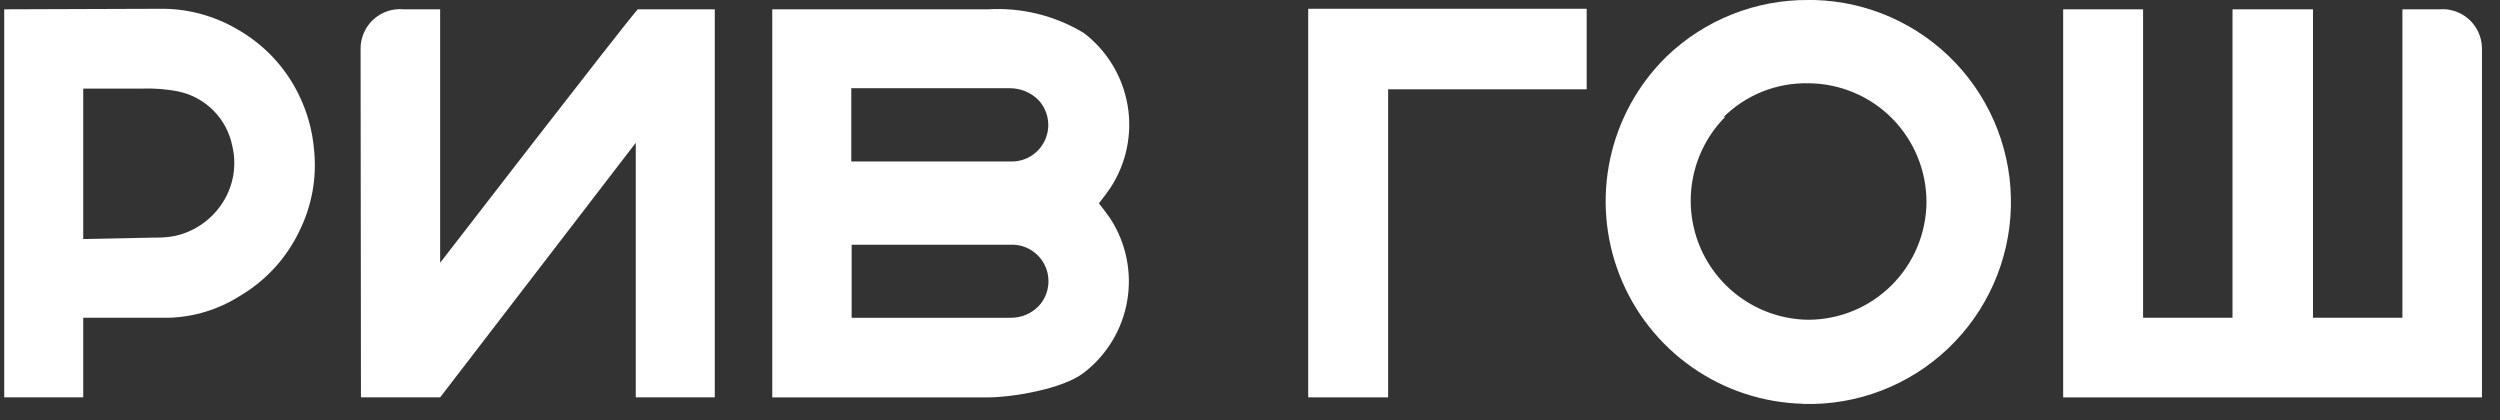 <?xml version="1.0" encoding="UTF-8"?> <svg xmlns="http://www.w3.org/2000/svg" width="250" height="42" viewBox="0 0 250 42" fill="none"><rect x="0" y="0" width="250" height="42" fill="#333333" stroke="none"/> <path d="M0.422 0.932V39.736H8.323V31.774H16.918C19.41 31.697 21.836 30.953 23.944 29.62C26.557 28.095 28.65 25.817 29.948 23.082C31.188 20.578 31.694 17.773 31.407 14.993C31.246 13.055 30.72 11.165 29.856 9.423C28.501 6.663 26.336 4.383 23.652 2.886C21.432 1.598 18.918 0.906 16.352 0.877L0.422 0.932ZM8.323 23.904V8.857H14.272C15.441 8.821 16.609 8.913 17.758 9.131C19.11 9.398 20.353 10.062 21.327 11.037C22.302 12.012 22.965 13.256 23.232 14.609C23.459 15.562 23.492 16.552 23.329 17.518C23.166 18.484 22.81 19.408 22.283 20.233C21.747 21.081 21.048 21.814 20.228 22.391C19.407 22.968 18.481 23.376 17.502 23.593C16.841 23.719 16.168 23.774 15.495 23.758L8.323 23.904Z" fill="white"></path> <path d="M180.367 40.394C185.719 40.537 190.909 38.546 194.796 34.859C198.681 31.173 200.945 26.093 201.088 20.736C201.23 15.38 199.241 10.186 195.557 6.297C191.872 2.409 186.796 0.144 181.443 0.001H180.878C175.567 -0.049 170.449 1.99 166.626 5.68C163.789 8.467 161.836 12.028 161.009 15.918C160.182 19.809 160.519 23.857 161.976 27.558C163.434 31.258 165.949 34.447 169.206 36.727C172.464 39.006 176.32 40.275 180.294 40.376L180.367 40.394ZM172.337 11.724C173.458 10.611 174.793 9.735 176.26 9.152C177.728 8.568 179.298 8.288 180.878 8.328C184.013 8.352 187.013 9.618 189.219 11.849C191.424 14.081 192.657 17.095 192.648 20.234C192.619 23.345 191.369 26.321 189.166 28.518C186.964 30.715 183.987 31.957 180.878 31.976C178.534 31.958 176.249 31.247 174.308 29.935C172.366 28.622 170.856 26.764 169.965 24.596C169.074 22.427 168.843 20.043 169.301 17.744C169.759 15.444 170.885 13.331 172.538 11.67" fill="white"></path> <path d="M240.24 0.932V31.775H231.298V0.932H223.251V31.775H214.309V0.932H206.316V39.737H248.196V4.785C248.185 4.245 248.063 3.712 247.838 3.22C247.614 2.728 247.289 2.288 246.888 1.926C246.486 1.565 246.013 1.29 245.501 1.119C244.988 0.948 244.446 0.885 243.908 0.932H240.24Z" fill="white"></path> <path d="M138.813 8.93H158.667V0.877H130.82V39.736H138.813V8.93Z" fill="white"></path> <path d="M109.909 20.309C110.402 19.688 110.894 19.013 111.059 18.757C112.644 16.32 113.251 13.374 112.756 10.509C112.262 7.644 110.704 5.072 108.394 3.308C105.5 1.553 102.138 0.724 98.759 0.934H77.227V39.739H98.759C101.132 39.739 106.205 38.935 108.358 37.292C110.668 35.528 112.226 32.956 112.72 30.091C113.214 27.226 112.608 24.279 111.022 21.843C110.858 21.587 110.311 20.875 109.873 20.309H109.909ZM85.128 8.823H101.022C102.076 8.828 103.085 9.248 103.832 9.992C104.311 10.5 104.635 11.135 104.764 11.821C104.893 12.508 104.823 13.217 104.562 13.864C104.301 14.512 103.859 15.071 103.29 15.476C102.721 15.88 102.048 16.112 101.351 16.146H85.128V8.823ZM103.869 30.608C103.504 30.984 103.067 31.281 102.584 31.482C102.101 31.683 101.582 31.783 101.059 31.777H85.165V24.473H101.387C102.081 24.509 102.75 24.742 103.315 25.145C103.881 25.549 104.32 26.105 104.581 26.75C104.841 27.394 104.912 28.099 104.786 28.783C104.661 29.466 104.342 30.099 103.869 30.608Z" fill="white"></path> <path d="M36.059 4.783C36.069 4.241 36.191 3.706 36.417 3.213C36.643 2.72 36.968 2.279 37.372 1.917C37.777 1.555 38.251 1.281 38.766 1.111C39.281 0.941 39.825 0.88 40.365 0.93H44.015V26.276C44.015 26.276 62.482 2.354 63.778 0.93H71.478V39.735H63.577V14.279L44.015 39.735H36.095L36.059 4.783Z" fill="white"></path> </svg> 